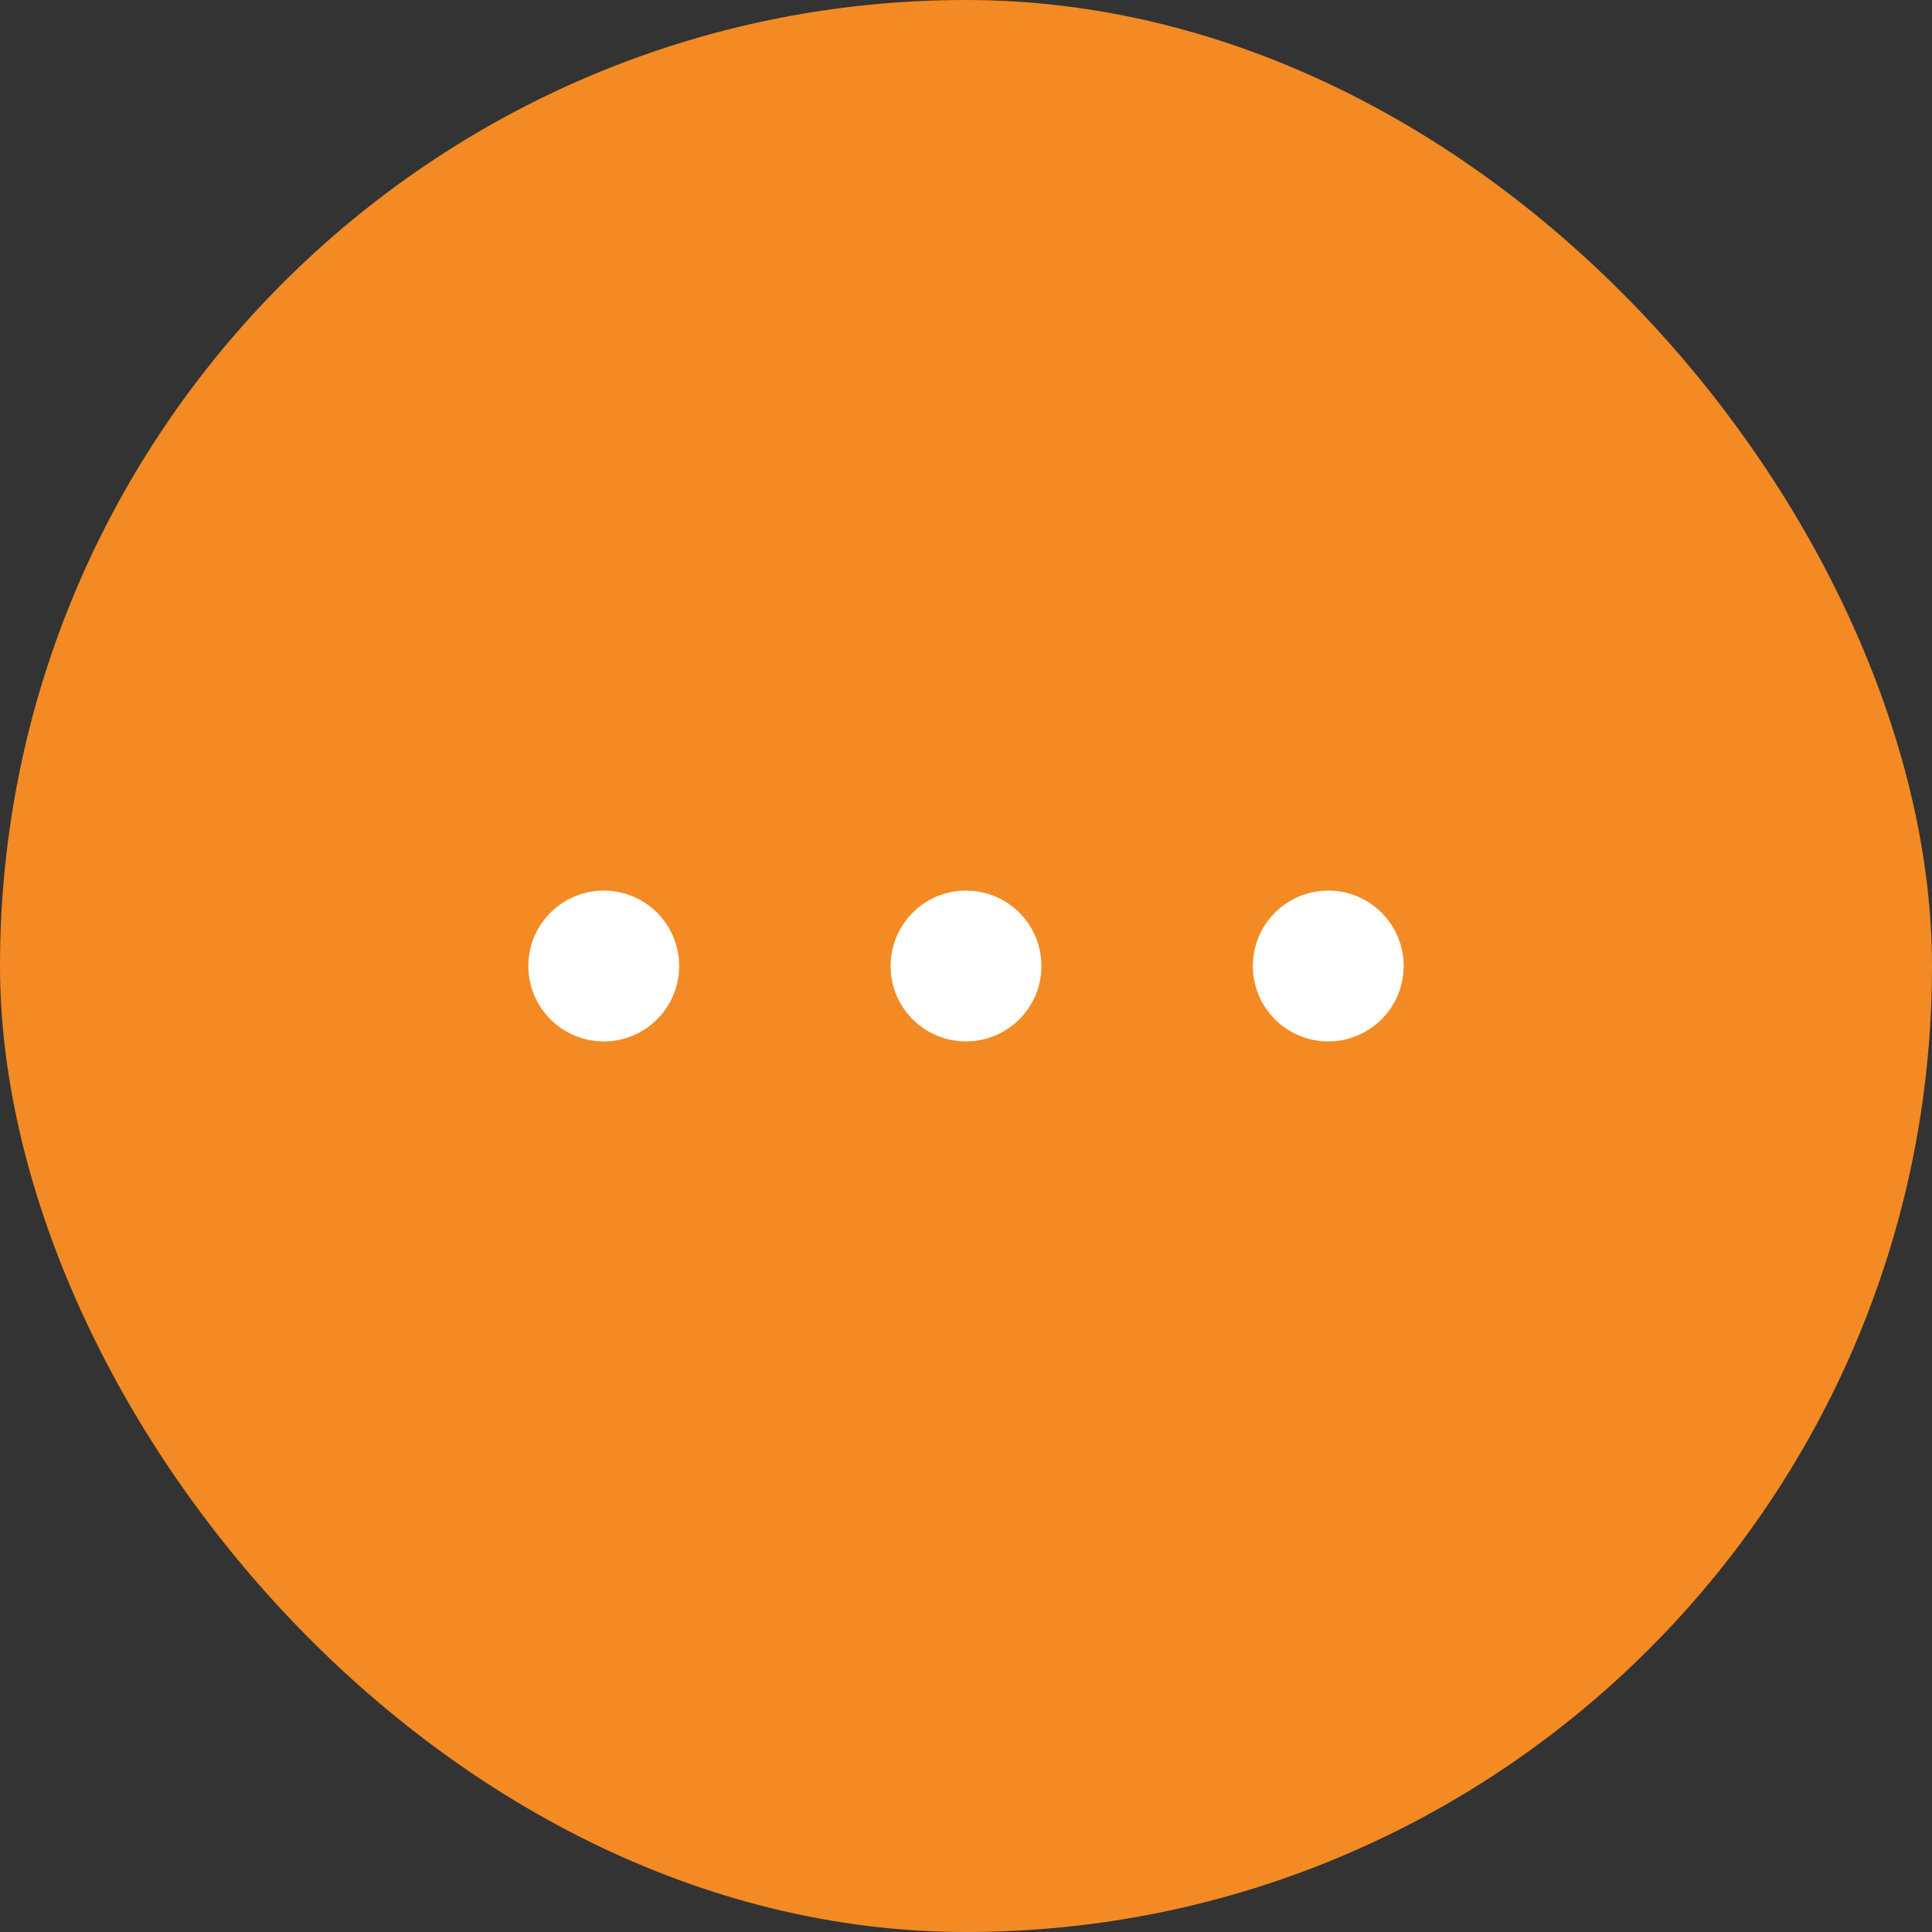 <svg width="32" height="32" viewBox="0 0 32 32" fill="none" xmlns="http://www.w3.org/2000/svg">
<rect x="0" y="0" width="32" height="32" fill="#333333" stroke="none"/>
<rect width="32" height="32" rx="16" fill="#F38A23"/>
<path d="M22 16.5C22.276 16.5 22.5 16.276 22.5 16C22.5 15.724 22.276 15.5 22 15.5C21.724 15.5 21.5 15.724 21.5 16C21.5 16.276 21.724 16.5 22 16.5Z" fill="white" stroke="white" stroke-width="1.5" stroke-linecap="round" stroke-linejoin="round"/>
<path d="M16 16.5C16.276 16.5 16.5 16.276 16.5 16C16.5 15.724 16.276 15.5 16 15.5C15.724 15.5 15.5 15.724 15.5 16C15.5 16.276 15.724 16.5 16 16.5Z" fill="white" stroke="white" stroke-width="1.5" stroke-linecap="round" stroke-linejoin="round"/>
<path d="M10 16.5C10.276 16.5 10.5 16.276 10.5 16C10.5 15.724 10.276 15.5 10 15.5C9.724 15.5 9.5 15.724 9.5 16C9.5 16.276 9.724 16.5 10 16.5Z" fill="white" stroke="white" stroke-width="1.5" stroke-linecap="round" stroke-linejoin="round"/>
</svg>

